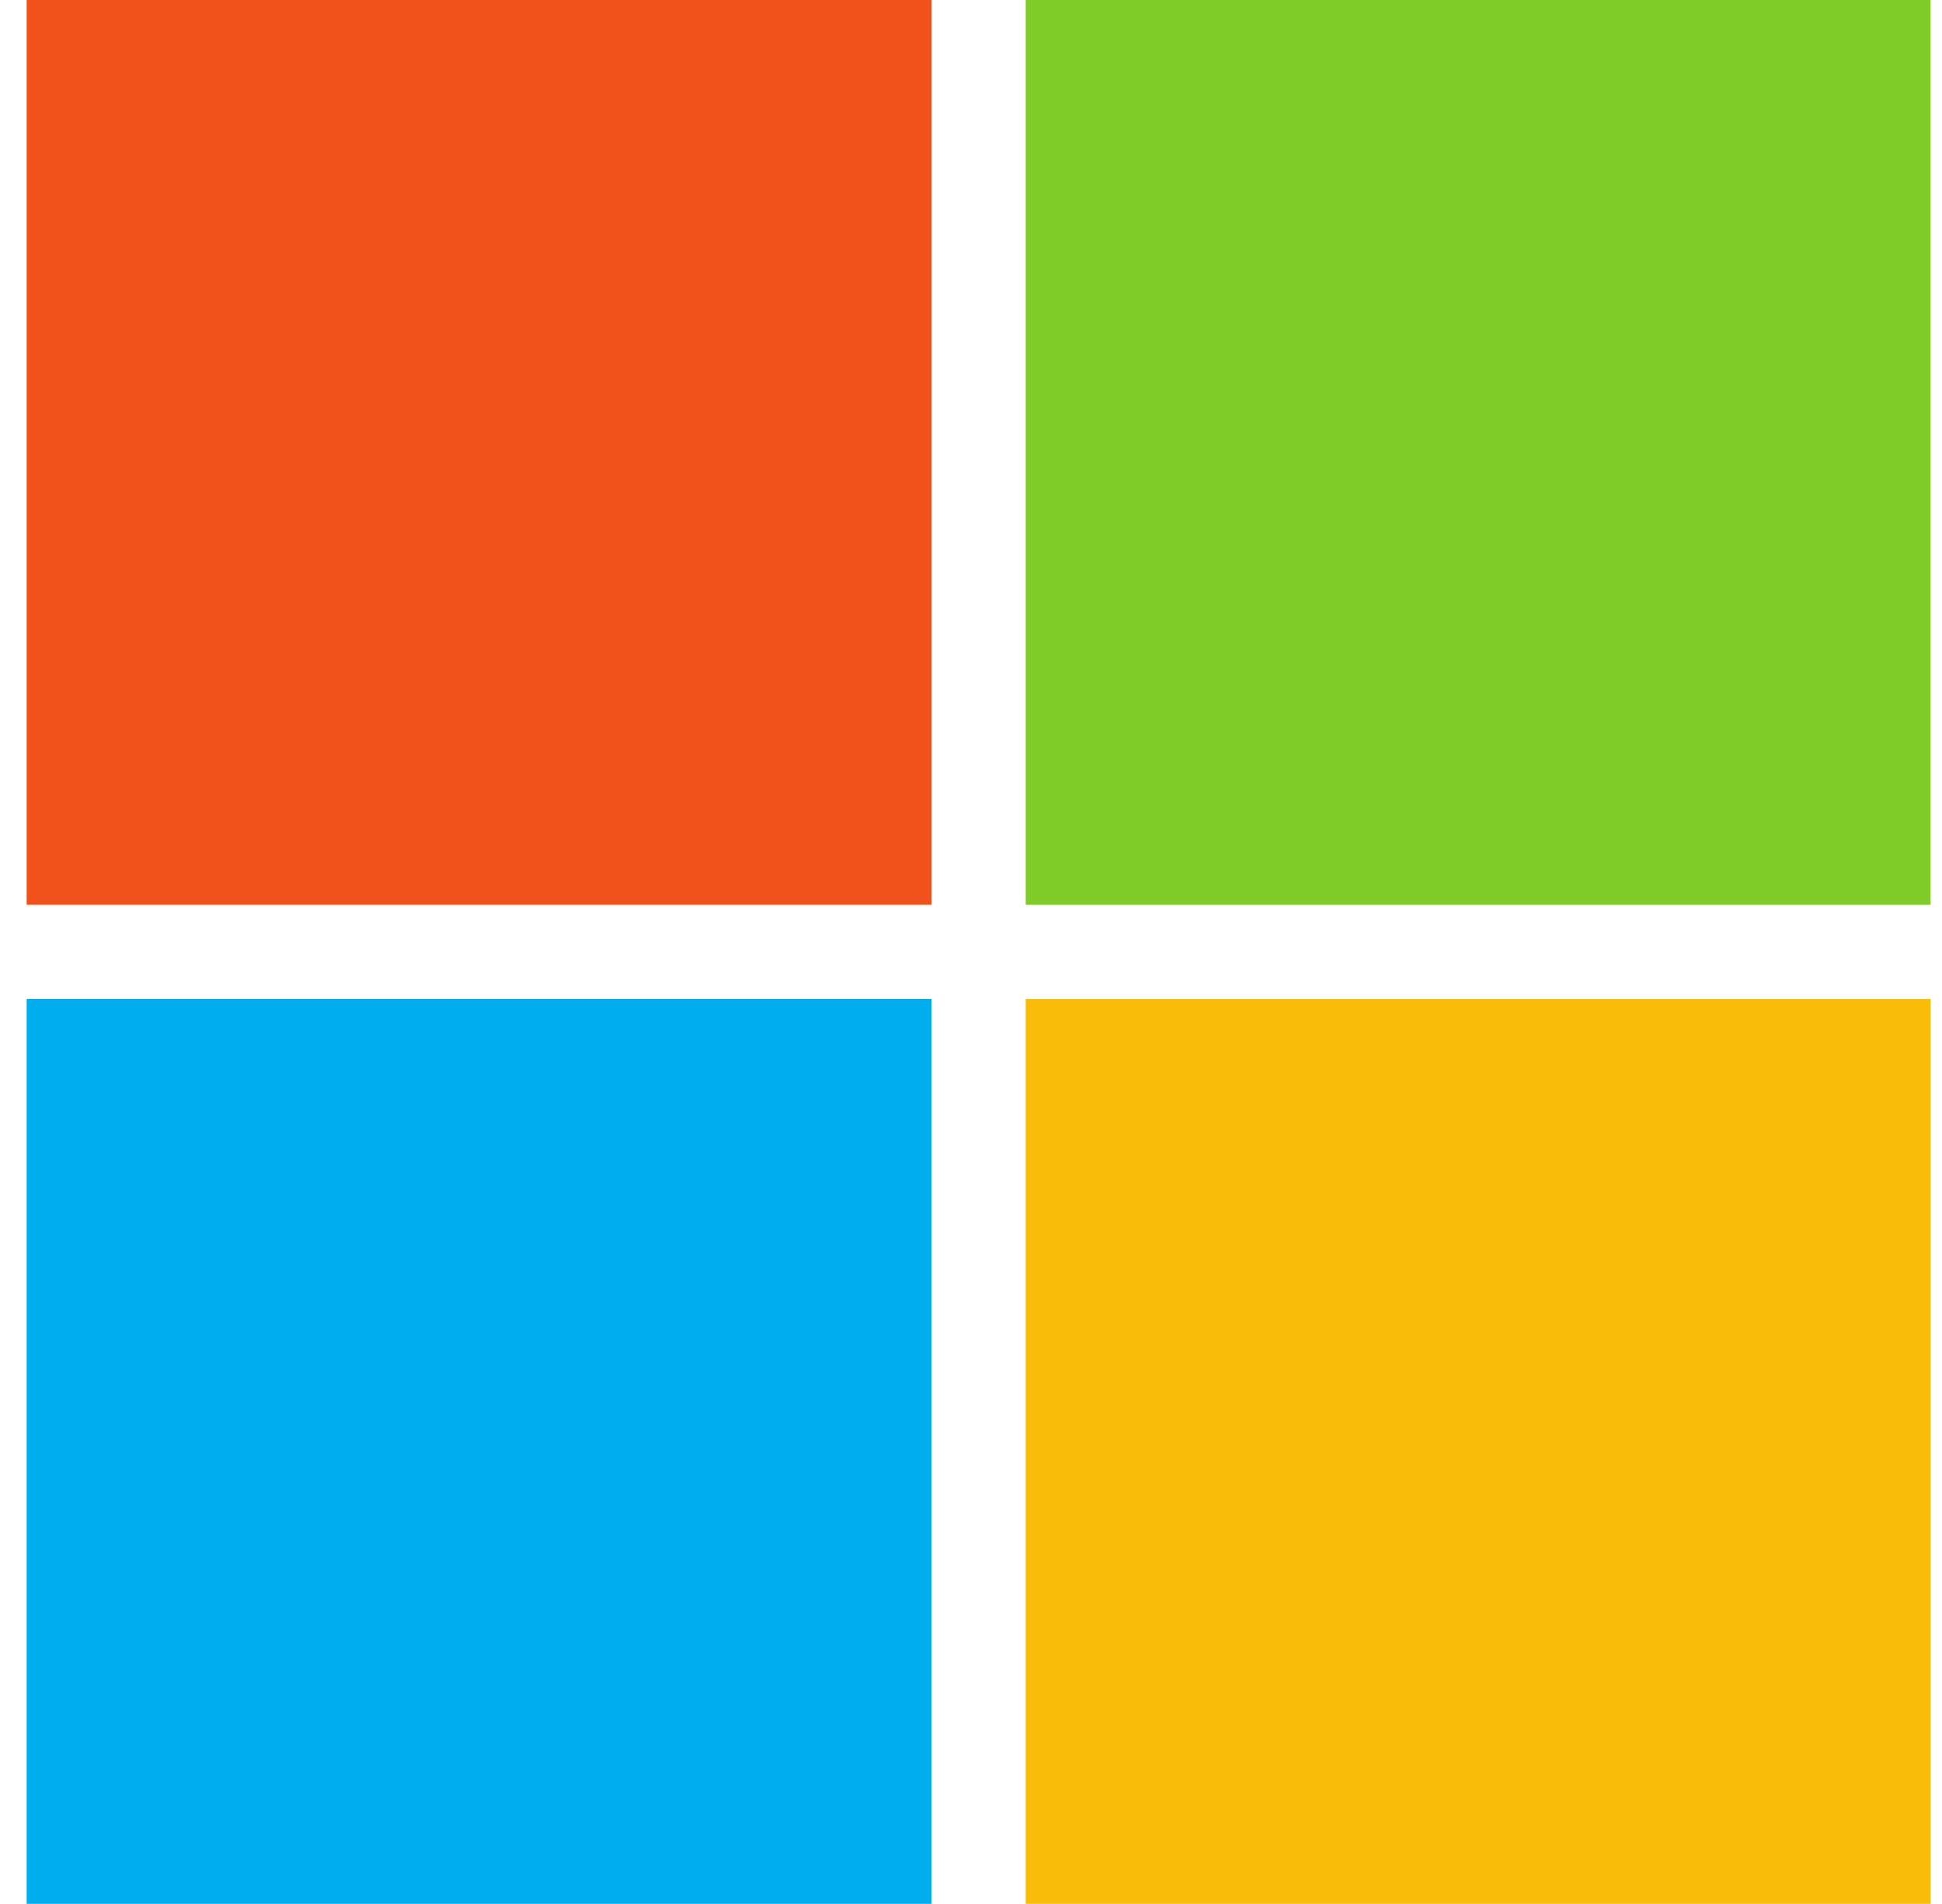 <svg width="51" height="50" viewBox="0 0 51 50" fill="none" xmlns="http://www.w3.org/2000/svg">
<g clip-path="url(#clip0_5348_833)">
<path d="M24.463 23.759H0.7V-0.003H24.463V23.759Z" fill="#F1511B"/>
<path d="M50.7 23.759H26.937V-0.003H50.7V23.759Z" fill="#80CC28"/>
<path d="M24.462 49.997H0.7V26.234H24.462V49.997Z" fill="#00ADEF"/>
<path d="M50.7 49.997H26.937V26.234H50.7V49.997Z" fill="#FBBC09"/>
</g>
<defs>
<clipPath id="clip0_5348_833">
<rect width="50" height="50" fill="white" transform="translate(0.7 -0.003)"/>
</clipPath>
</defs>
</svg>
